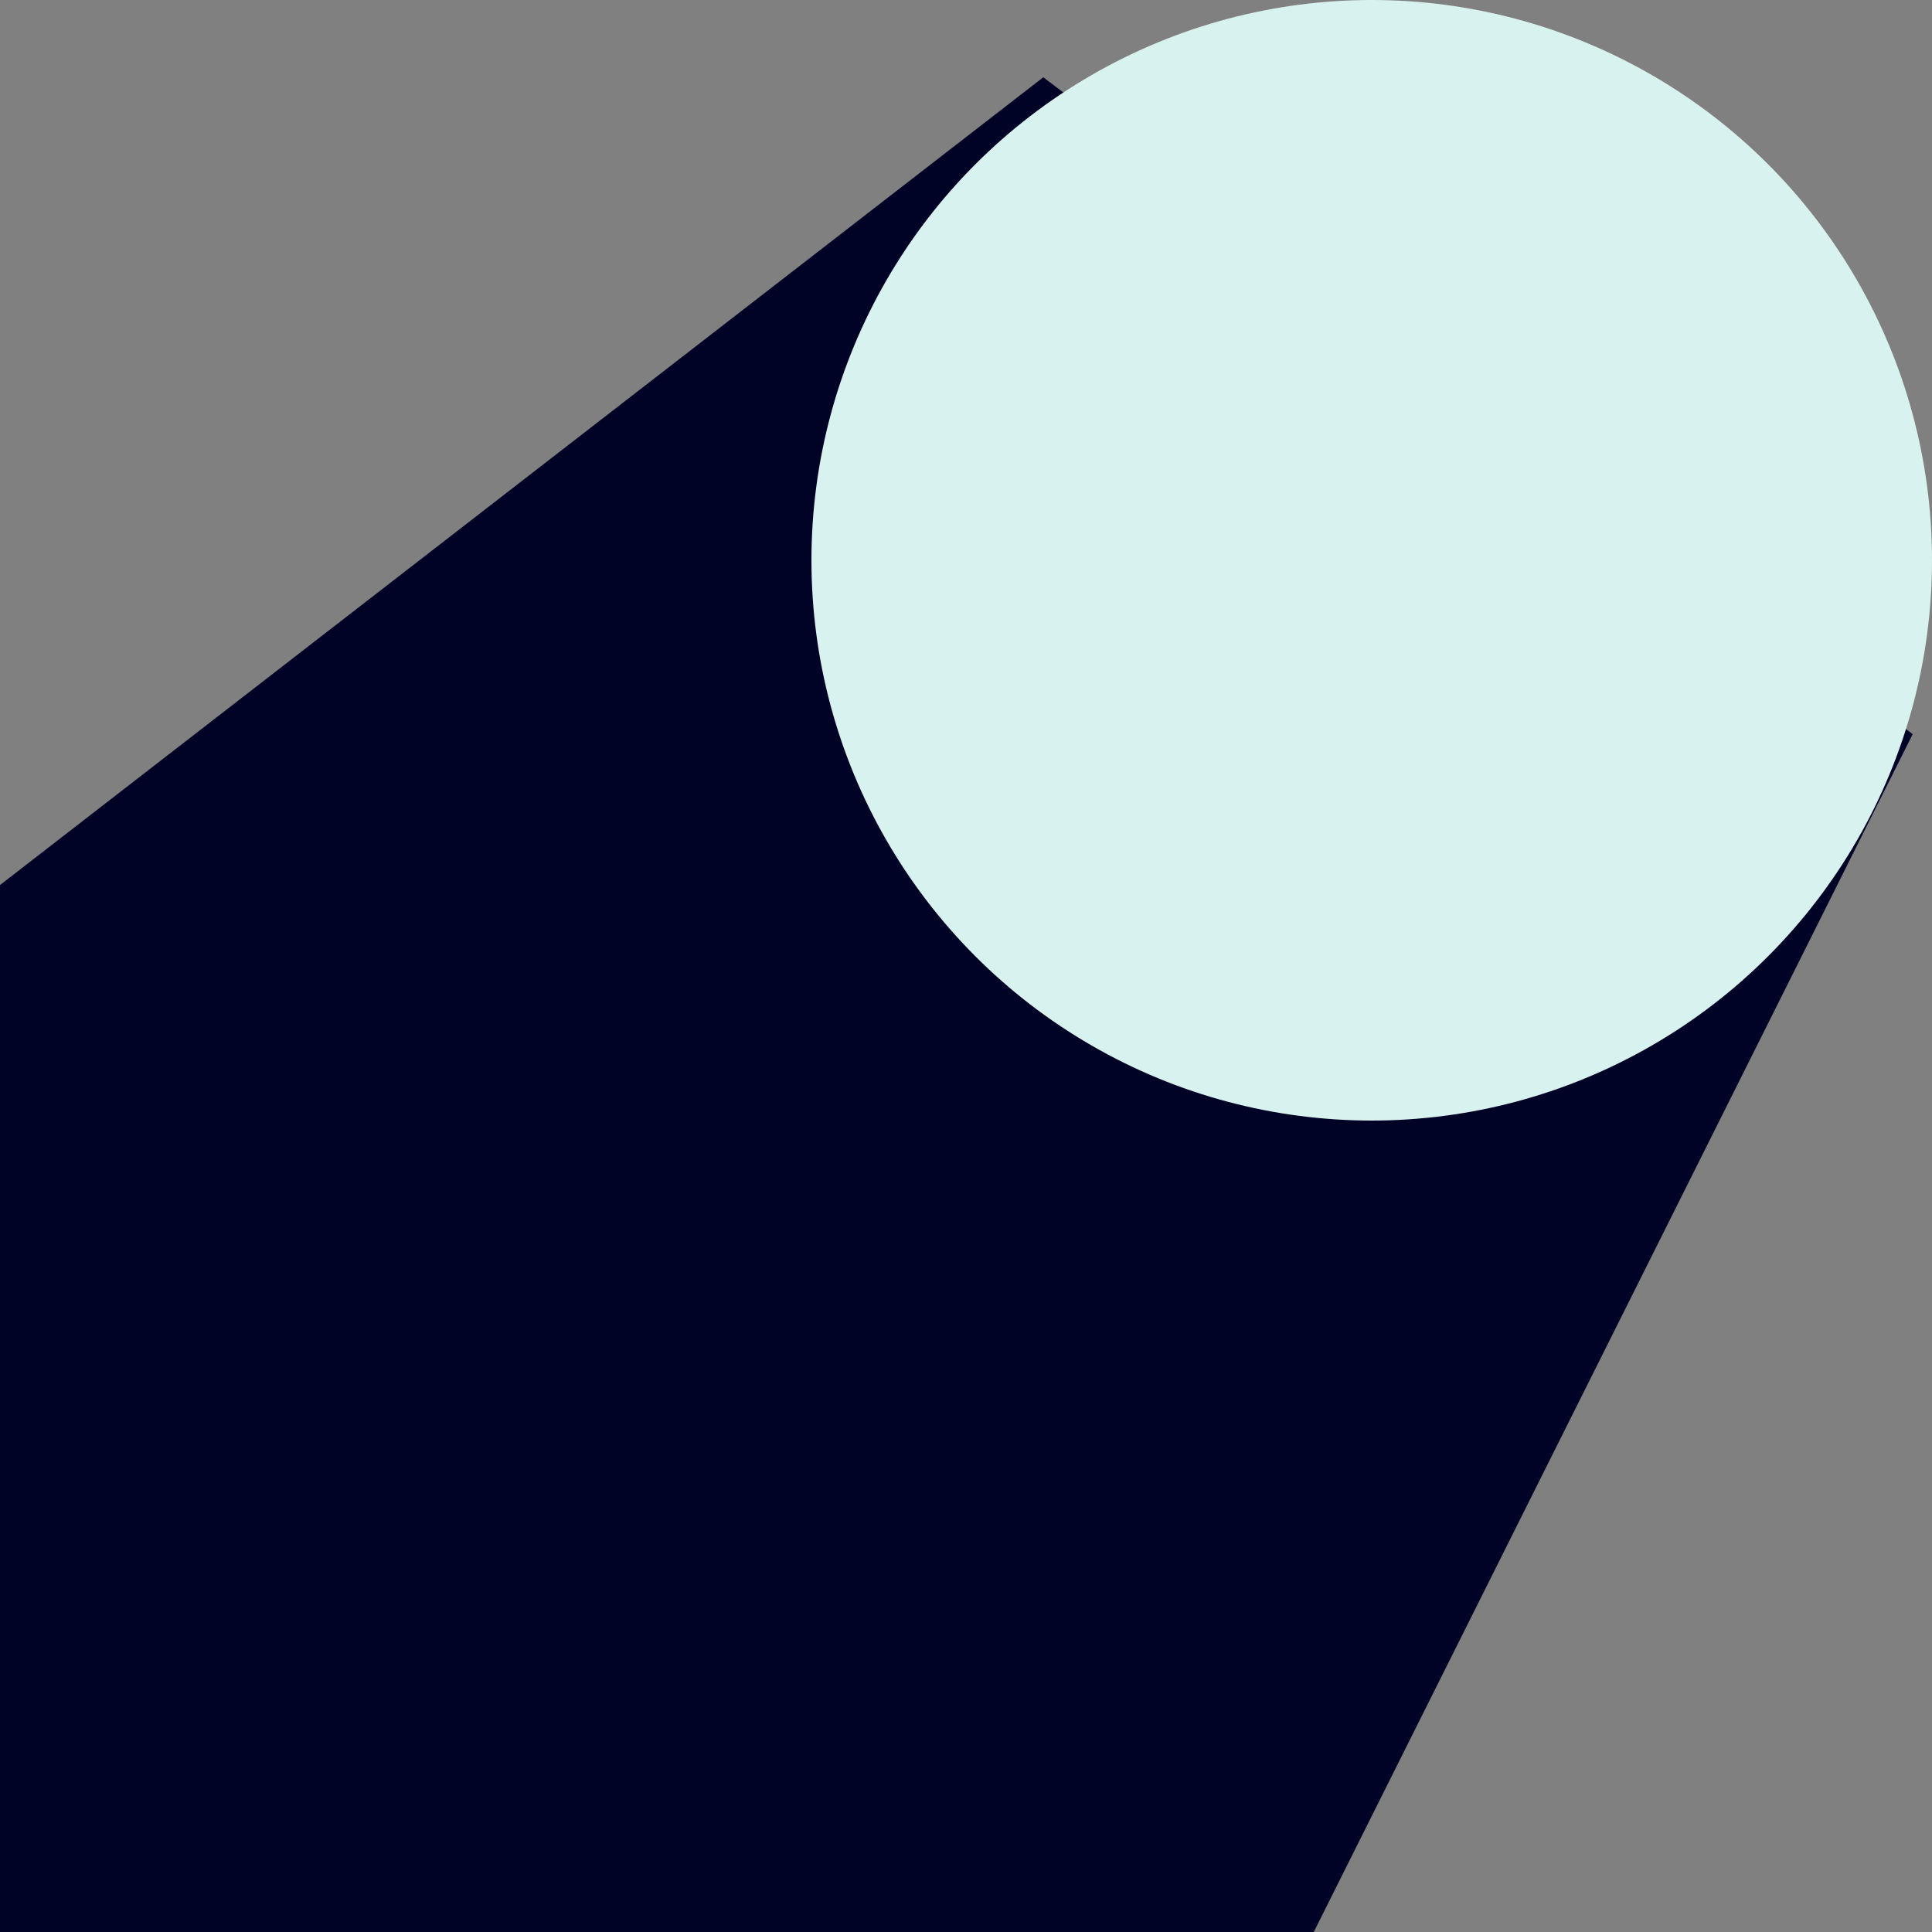 <svg width="50" height="50" viewBox="0 0 50 50" fill="none" xmlns="http://www.w3.org/2000/svg">
<rect x="0" y="0" width="50" height="50" fill="#808080" stroke="none"/>
<g clip-path="url(#clip0_3950_3624)">
<path d="M-3 25.227L27 2L49.5 19L31.5 55H-3V25.227Z" fill="#010326"/>
<circle cx="35.5" cy="14.5" r="14.5" fill="#D8F2F0"/>
</g>
<defs>
<clipPath id="clip0_3950_3624">
<rect width="50" height="50" fill="white"/>
</clipPath>
</defs>
</svg>

